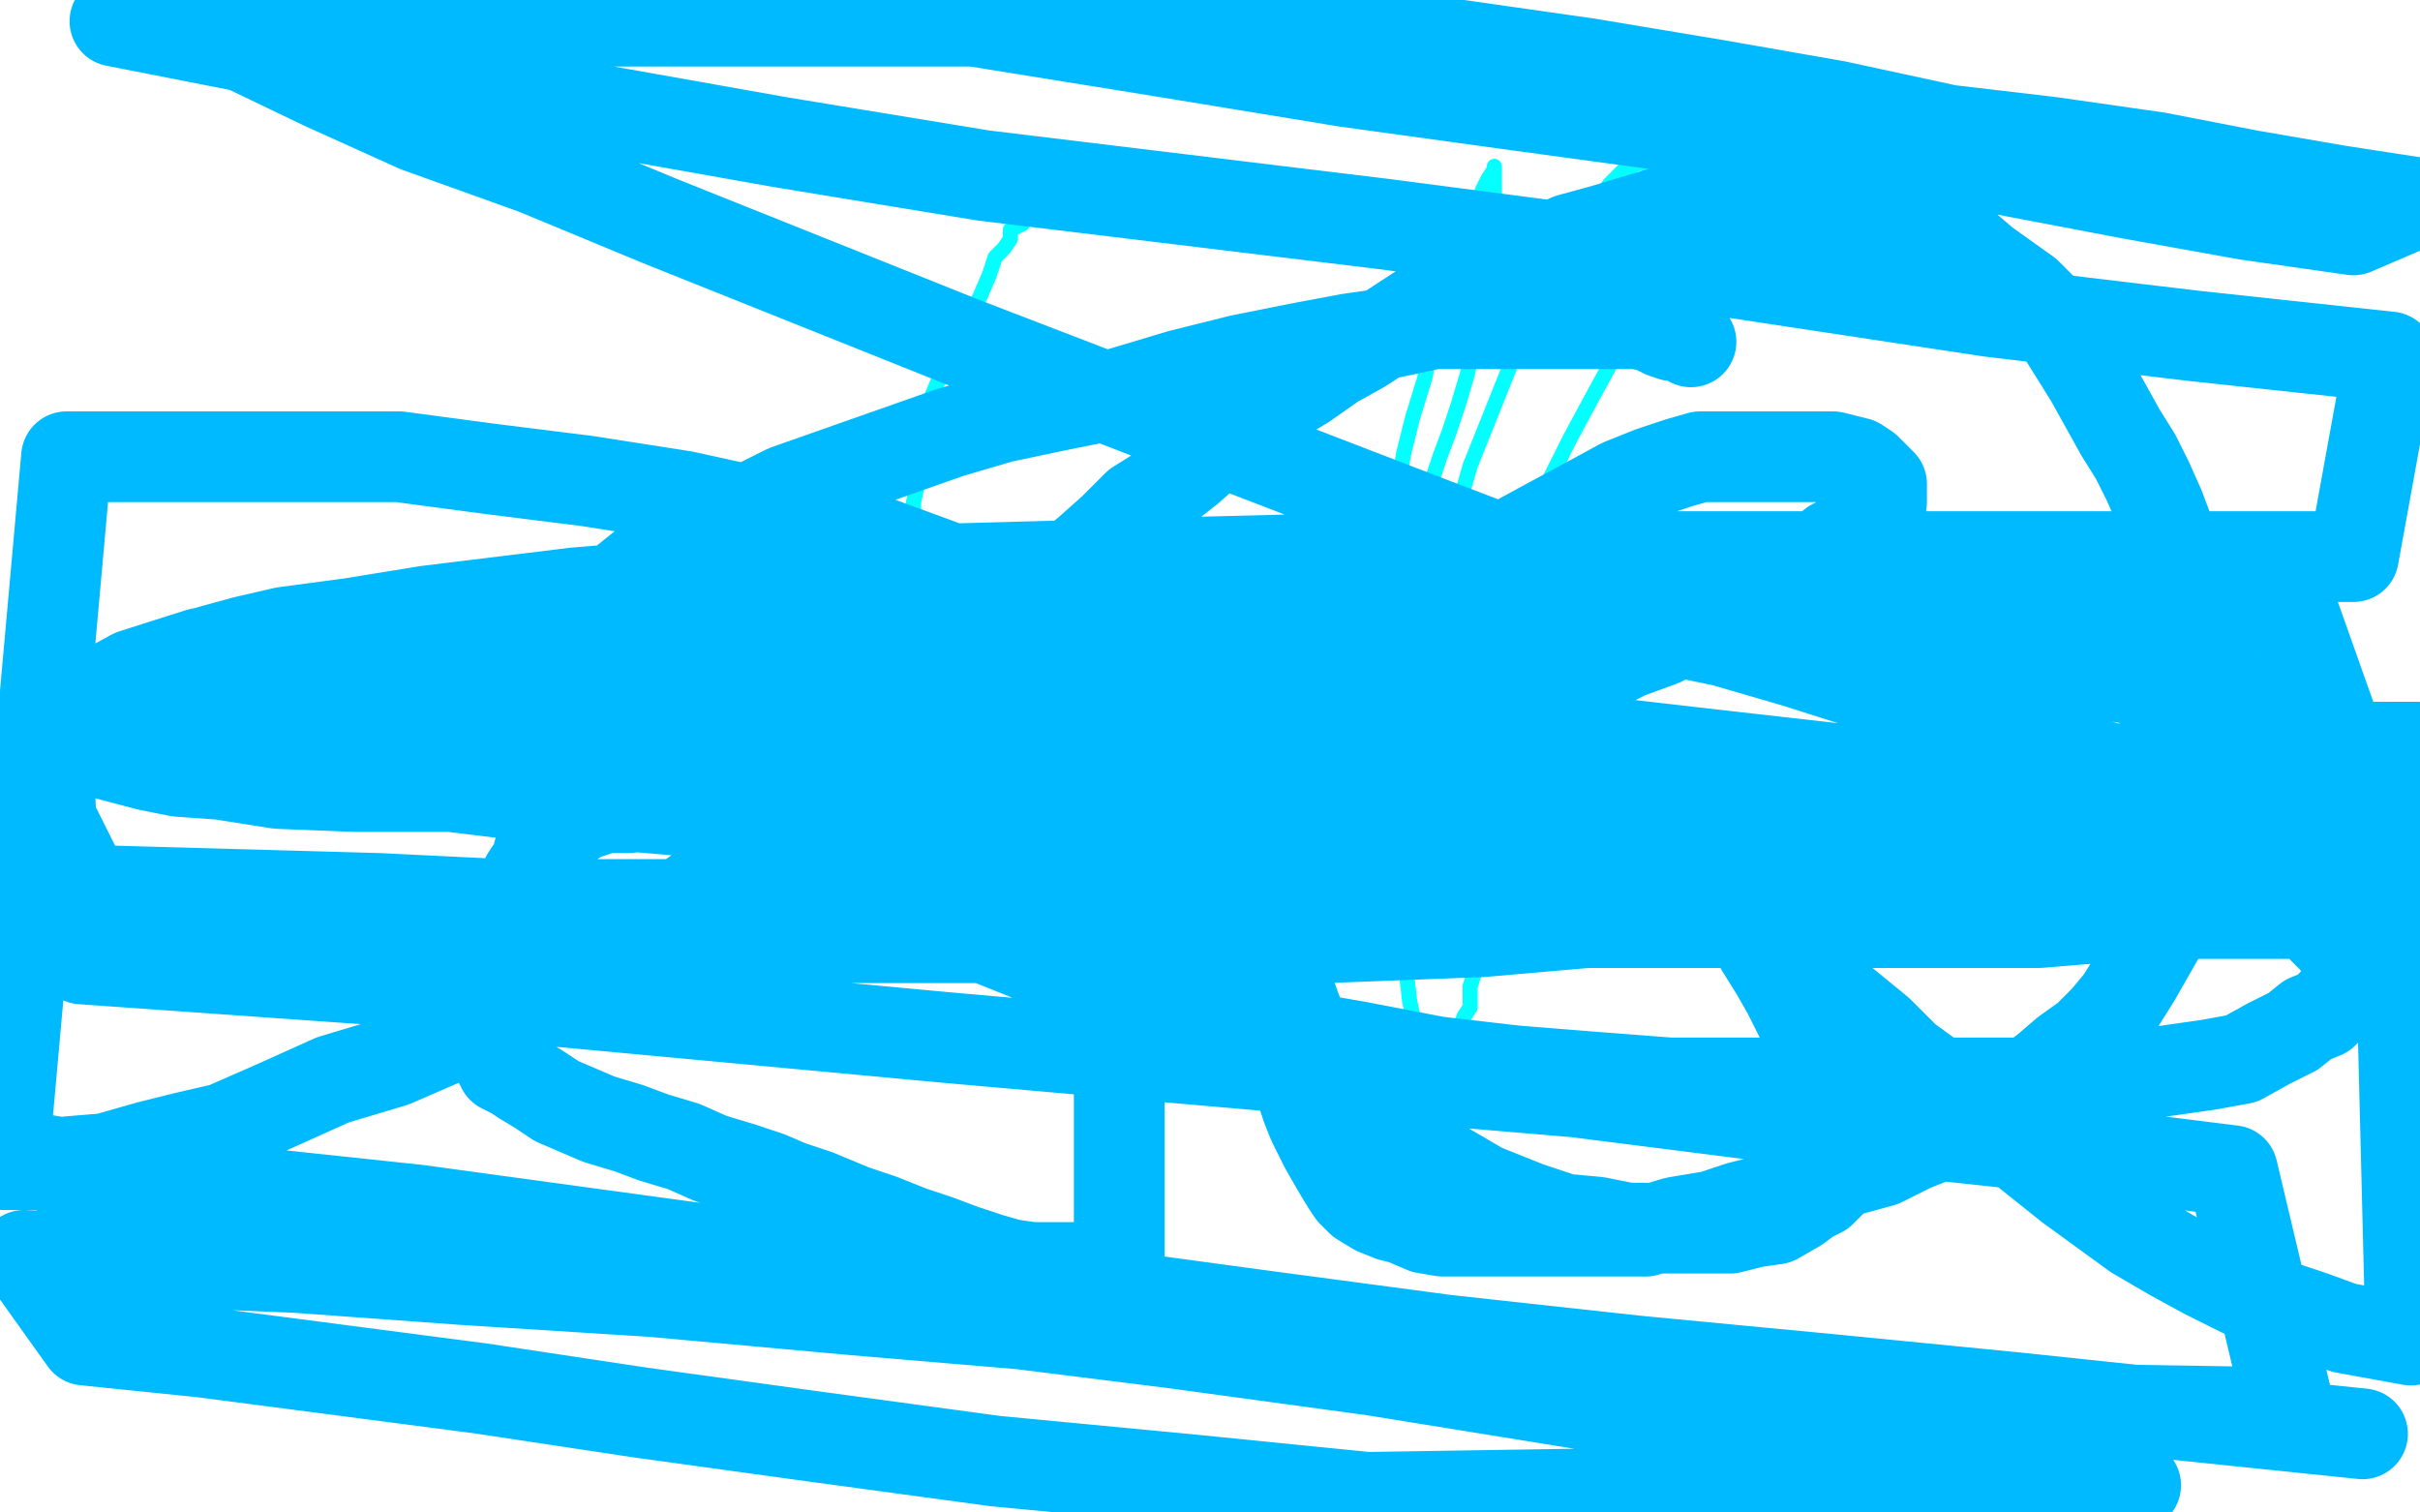 <?xml version="1.0" standalone="no"?>
<!DOCTYPE svg PUBLIC "-//W3C//DTD SVG 1.1//EN"
"http://www.w3.org/Graphics/SVG/1.1/DTD/svg11.dtd">

<svg width="800" height="500" version="1.1" xmlns="http://www.w3.org/2000/svg" xmlns:xlink="http://www.w3.org/1999/xlink" style="stroke-antialiasing: false"><desc>This SVG has been created on https://colorillo.com/</desc><rect x='0' y='0' width='800' height='500' style='fill: rgb(255,255,255); stroke-width:0' /><polyline points="278,190 277,190 277,190 276,190 276,190 274,190 274,190 273,190 273,190 270,191 270,191 268,191 268,191 266,193 266,193 264,195 264,195 262,196 262,196 258,198 258,198 255,200 255,200 251,203 251,203 249,206 249,206 246,209 246,209 242,211 242,211 240,214 240,214 237,218 237,218 235,221 235,221 234,224 234,224 232,227 232,227 231,231 231,231 231,235 231,235 231,240 231,240 231,245 231,245 231,250 231,250 233,255 233,255 245,270 250,275 256,280 263,285 272,289 280,294 290,298 300,301 310,304 319,307 330,310 339,311 350,312 359,314 368,315 378,316 386,317 394,317 402,318 410,319 418,319 425,319 433,319 439,319 445,319 451,319 457,319 464,319 468,318 473,316 477,315 480,313 482,311 485,308 487,306 489,303 490,300 492,297 493,294 493,292 493,289 493,287 493,283 493,279 493,277 492,274 490,271 488,267 484,262 482,259 478,255 474,251 466,246 462,243 458,239 452,236 446,234 438,231 432,227 425,224 416,221 409,219 401,216 394,215 384,213 376,211 368,209 359,208 350,207 342,205 334,203 326,202 316,200 309,199 301,199 294,199 287,199 282,198 276,197 272,197 266,197 264,197 261,197 258,197 257,197 256,197 254,197 253,197 252,197 252,198 252,199 252,200 253,202 254,202" style="fill: none; stroke: #03ffff; stroke-width: 5; stroke-linejoin: round; stroke-linecap: round; stroke-antialiasing: false; stroke-antialias: 0; opacity: 1.0"/>
<polyline points="343,69 342,70 342,70 341,71 341,71 340,71 340,71 339,72 339,72 338,74 338,74 336,75 336,75 334,76 334,76 334,79 334,79 332,82 332,82 329,85 329,85 327,91 327,91 324,98 324,98 321,104 321,104 318,111 318,111 315,117 315,117 311,124 311,124 308,131 308,131 306,139 306,139 305,149 305,149 304,157 304,157 302,166 302,166 302,174 302,174 302,180 302,180 302,188 302,188 303,196 303,196 306,205 306,205 310,212 310,212 314,218 314,218 320,222 326,226 332,230 341,232 350,233 359,233 367,233 377,233 389,231 402,227 412,221 422,215 430,210 441,203 448,196 454,188 461,179 468,170 473,160 476,151 479,143 482,134 485,124 487,115 489,105 491,95 492,86 494,78 494,72 494,66 494,60 494,57 494,55 494,56 492,59 490,63 490,66 486,71 484,77 482,86 478,95 475,105 473,115 471,125 467,138 464,150 462,162 458,174 455,185 453,196 451,206 449,215 446,231 446,238 446,243 446,247 446,253 446,256 446,255 450,252 454,249 458,243 462,236 466,228 474,219 478,212 484,203 490,194 498,183 505,171 512,159 519,145 526,132 532,121 538,111 542,100 545,92 546,83 547,73 548,65 548,59 547,56 546,55 543,54 542,54 537,56 532,61 526,70 522,78 516,88 509,99 502,114 494,134 486,154 480,175 474,197 470,215 466,236 465,256 464,276 464,288 464,300 464,312 465,322 466,331 468,340 470,347 472,353 473,354 474,354 476,354 477,354 478,354 479,351 480,349 481,347 482,343 483,339 484,336 486,333 486,330 486,326 487,323 488,319 488,316 489,314 489,311 489,309 489,307 490,306 490,305 491,305 492,306 493,307 494,307 494,308 494,309 494,310 495,311 496,312 496,313 497,314 498,315 499,315" style="fill: none; stroke: #03ffff; stroke-width: 5; stroke-linejoin: round; stroke-linecap: round; stroke-antialiasing: false; stroke-antialias: 0; opacity: 1.0"/>
<polyline points="559,113 558,112 558,112 555,111 555,111 553,111 553,111 550,110 550,110 546,108 546,108 541,107 541,107 538,107 538,107 533,107 533,107 526,107 526,107 519,107 519,107 511,107 511,107 502,107 502,107 492,107 492,107 484,107 484,107 474,107 474,107 460,110 460,110 446,112 446,112 430,115 430,115 410,119 410,119 390,124 390,124 370,130 370,130 350,134 350,134 331,138 331,138 314,143 314,143 260,162 250,167 241,171 232,175 225,179 218,183 213,187 208,191 203,195 201,199 199,202 198,205 198,208 198,211 198,215 198,220 201,224 205,231 210,237 218,244 226,251 236,259 245,265 255,271 266,279 281,287 299,296 318,307 338,315 360,324 380,331 402,337 426,342 449,346 475,351 501,354 526,356 552,358 574,358 598,358 623,358 645,358 666,358 686,358 701,356 716,354 730,352 741,350 750,345 758,341 763,337 768,335 772,331 774,330 775,328 776,326 777,323 777,322 777,319 777,317 774,314 772,311 768,307 764,302 758,297 752,291 743,287 735,280 726,275 718,271 708,263 694,256 678,249 658,240 638,233 616,226 594,219 570,212 546,207 522,205 502,203 483,203 464,203 445,203 429,203 414,203 401,203 390,203 379,206 372,209 365,212 359,216 353,219 350,222 348,224 346,226 346,228 346,230 346,231 346,232 346,233 346,234 347,235 349,237 352,239 355,240 359,242 366,243 371,244 376,244 382,244 388,244 397,244 406,244 415,244 426,244 436,244 447,243 459,242 473,239 486,236 500,231 514,227 526,222 538,216 549,212 559,207 570,203 578,198 586,192 595,188 601,184 606,180 610,178 615,175 618,172 620,170 621,168 622,166 622,165 622,164 622,163 622,161 622,160 620,158 618,156 617,155 614,153 610,152 606,151 602,151 595,151 588,151 580,151 570,151 562,151 555,153 546,156 536,160 525,166 512,173 501,179 490,189 478,199 468,208 458,219 449,231 441,245 434,259 429,271 426,283 426,295 425,306 425,316 426,327 430,338 434,347 442,358 449,365 456,371 466,378 478,386 490,393 505,399 517,403 528,404 538,406 546,406 556,406 566,406 572,406 580,404 587,403 594,399 598,396 602,394 604,392 605,391 606,387 607,385 607,383 607,379 607,377 607,374 607,371 607,367 607,363 607,359 606,355 602,347 600,342 595,336 591,328 587,321 582,313 577,303 567,293 560,284 551,275 541,265 531,256 520,248 511,242 501,235 490,228 478,221 467,214 456,208 446,203 437,199 427,195 418,192 410,191 402,190 397,190 391,190 386,191 382,192 379,195 377,198 375,201 374,206 372,211 371,219 370,224 370,231 370,240 370,249 370,257 370,267 370,275 370,283 370,292 370,303 370,313 370,323 370,335 370,345 370,353 370,363 370,371 370,379 370,385 370,392 370,403 370,407 370,411 370,414 370,416 370,417 370,418 370,419 369,419 368,419 367,419 366,419 364,419 362,419 359,419 357,419 354,419 350,419 346,419 341,419 334,418 327,416 318,413 310,410 301,407 291,403 282,400 270,395 261,392 254,389 245,386 235,383 226,379 216,376 208,373 198,370 191,367 184,364 178,360 173,357 170,355 166,353 165,351 164,347 162,345 162,343 161,341 161,339 161,335 161,332 161,329 161,326 162,323 163,319 164,316 166,313 166,310 167,307 168,303 170,300 170,297 171,295 173,293 174,290 176,287 178,284 178,282 179,281 181,280 181,279 182,277 182,276 184,275 186,274 187,272 190,271 191,270 194,269 197,268 200,267 204,267 208,267 213,266 218,266 223,266 229,266 237,266 245,266 253,266 261,266 268,266 274,266 282,266 298,266 306,266 316,266 324,267 332,269 341,272 350,275 358,279 365,283 372,287 379,292 384,296 390,301 395,306 400,311 406,317 410,323 414,331 418,336 421,343 423,348 426,355 430,360 432,366 434,371 436,375 438,379 442,386 445,391 447,394 450,397 455,400 460,402 464,403 471,406 477,407 485,407 494,407 502,407 512,407 522,407 534,407 544,407 554,404 566,402 575,399 583,397 593,395 602,391 611,387 622,384 632,379 642,375 651,370 660,364 669,359 676,354 683,348 690,343 696,337 701,331 706,323 710,316 714,309 718,301 719,292 722,284 724,276 725,267 725,259 725,249 725,240 725,231 725,223 725,215 725,205 722,195 720,186 717,176 714,168 710,159 706,151 701,143 691,125 686,117 681,109 676,103 670,97 663,92 656,87 649,81 640,77 632,74 623,72 614,71 606,70 598,70 591,70 583,70 575,70 567,70 558,70 550,70 540,73 530,76 519,79 510,83 500,87 490,91 481,96 470,102 450,115 441,120 431,127 421,133 411,140 402,147 393,155 384,162 376,167 368,175 359,183 350,190 340,199 330,208 322,217 311,227 301,237 289,247 279,258 267,268 253,279 239,289 225,299 209,310 174,331 153,341 130,351 110,357 90,366 74,373 61,376 49,379 35,383 23,384 15,385 9,385 1,385 22,151 41,151 60,151 110,151 132,151 162,155 194,159 226,164 258,171 290,179 320,190 350,199 378,210 406,219 434,229 459,240 483,253 506,263 525,275 541,284 557,294 574,305 587,313 598,323 610,332 621,341 630,350 641,358 652,367 664,376 674,384 684,392 695,400 706,408 718,415 729,421 741,427 752,431 764,435 775,439 786,441 797,443 793,284 753,275 710,267 665,260 615,255 562,249 510,243 458,237 406,235 354,233 302,233 251,233 200,233 148,233 99,233 54,233 15,233 18,294 125,297 166,299 206,299 247,299 290,299 334,299 374,299 415,299 456,299 497,299 534,299 570,299 602,299 632,299 690,299 714,299 736,299 753,299 766,299 775,299 782,299 786,299 782,299 776,299 768,301 758,302 750,302 737,302 721,302 698,303 674,305 641,305 608,305 570,305 530,305 489,305 442,305 397,305 346,305 291,305 237,305 186,305 134,305 86,305 34,305 5,247 89,237 136,229 186,223 241,219 295,218 355,214 413,211 473,210 533,206 590,203 647,202 704,202 758,202 780,264 728,268 676,271 622,271 566,271 509,271 452,271 398,271 343,271 290,271 238,269 190,265 149,260 114,255 88,248 69,243 58,239 50,237 48,233 46,231 46,228 49,226 54,223 63,219 70,215 81,212 94,209 139,203 170,202 208,199 250,198 295,198 344,198 395,198 450,198 504,199 559,203 611,209 665,217 718,227 768,236 774,278 731,265 685,250 633,231 581,214 529,194 474,173 422,153 370,133 318,113 268,93 218,73 177,56 138,42 107,28 82,16 64,8 53,2 404,3 483,15 525,21 567,28 607,35 644,43 678,47 713,52 744,58 773,63 799,67 778,76 743,71 704,64 662,56 614,51 562,43 503,35 445,27 384,17 322,7 38,7 89,17 258,47 325,58 391,66 457,74 526,83 592,93 658,103 725,111 790,118 778,184 703,184 625,184 546,184 468,184 390,186 317,188 249,191 190,196 141,202 98,209 66,216 44,223 33,229 27,233 25,236 23,239 23,242 25,245 30,248 49,253 59,255 73,256 92,259 117,260 146,260 182,260 222,260 312,260 358,260 407,260 456,260 505,260 548,260 592,259 630,258 666,256 696,255 722,251 747,250 767,249 784,247 799,247 799,263 787,266 770,270 749,274 719,280 690,285 657,290 620,295 581,301 536,304 490,308 438,310 386,310 332,310 278,310 221,310 167,310 116,310 64,310 18,310 27,317 126,324 184,331 313,343 381,349 450,355 521,361 592,370 666,378 738,387 757,467 694,466 626,462 558,458 490,451 422,445 353,439 282,433 216,427 153,423 98,419 49,417 8,415 28,443 67,447 159,459 212,467 270,475 329,483 392,489 452,495 706,491 645,483 584,474 454,453 388,444 324,436 263,428 202,418 142,410 86,402 36,396 12,383 49,389 91,395 138,400 299,422 359,427 418,435 478,443 542,450 605,456 666,462 723,468 781,474" style="fill: none; stroke: #00baff; stroke-width: 30; stroke-linejoin: round; stroke-linecap: round; stroke-antialiasing: false; stroke-antialias: 0; opacity: 1.0"/>
</svg>
